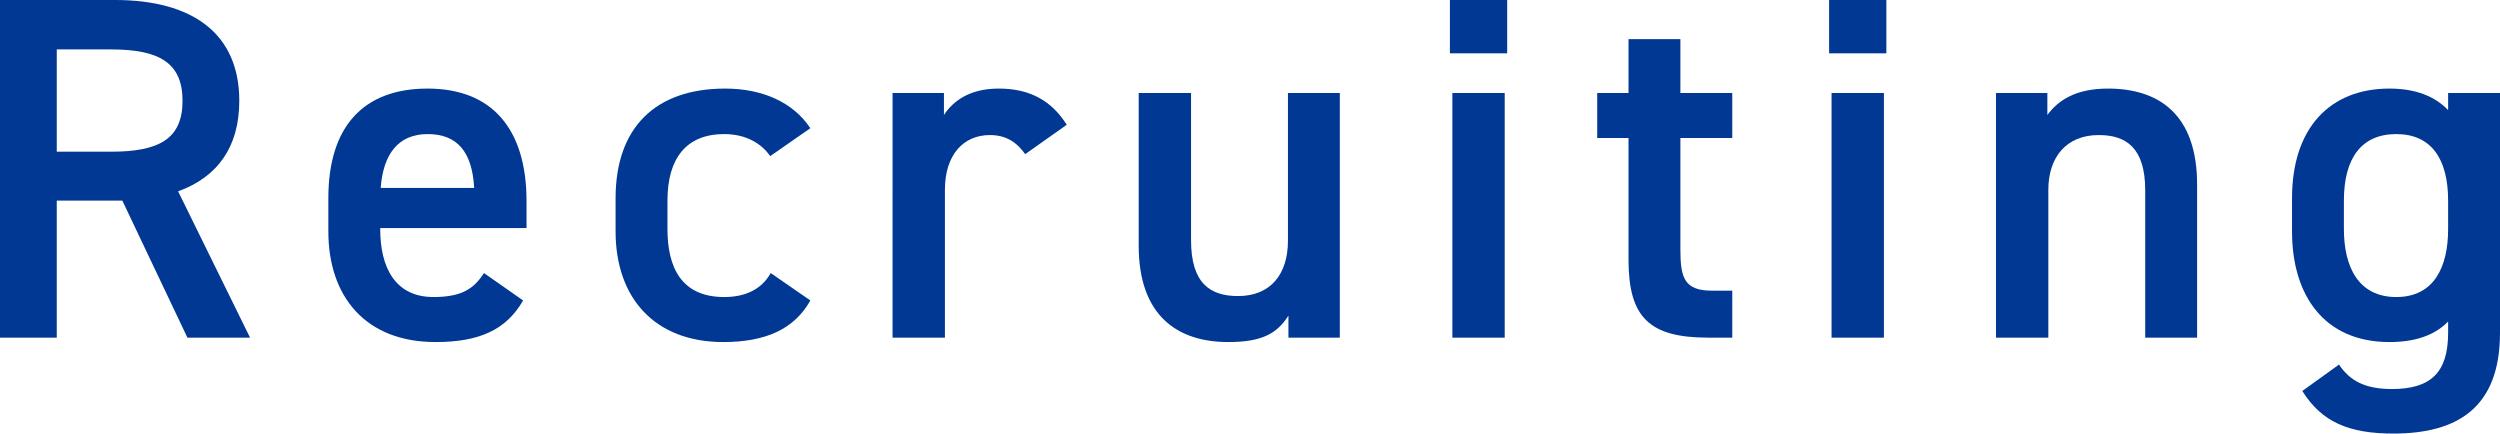 <?xml version="1.0" encoding="UTF-8"?><svg id="_レイヤー_2" xmlns="http://www.w3.org/2000/svg" viewBox="0 0 613.07 106.32"><defs><style>.cls-1{fill:#003894;}</style></defs><g id="PC_A_00_TOP"><g><path class="cls-1" d="m45.96,82.8l-15.96-33.6H13.92v33.6H0V0h28.2c19.08,0,30.48,8.28,30.48,24.72,0,11.4-5.4,18.72-15,22.2l17.64,35.88h-15.36Zm-18.72-45.6c11.76,0,17.52-3.12,17.52-12.48s-5.76-12.6-17.52-12.6h-13.32v25.08h13.32Z"/><path class="cls-1" d="m128.28,73.68c-4.2,7.32-10.92,10.2-21.48,10.2-17.16,0-26.28-11.16-26.28-27.12v-8.16c0-17.64,8.64-26.88,24.36-26.88s24.24,9.84,24.24,27.6v6.6h-35.88v.24c0,9.36,3.6,16.68,13.08,16.68,7.08,0,9.96-2.16,12.36-5.88l9.6,6.72Zm-34.92-27.6h22.92c-.48-8.76-4.08-13.2-11.4-13.2s-10.92,5.04-11.52,13.2Z"/><path class="cls-1" d="m198.72,73.68c-3.96,7.08-11.04,10.2-21.36,10.2-16.8,0-26.4-10.8-26.4-27.12v-8.16c0-17.28,9.72-26.88,26.88-26.88,9.12,0,16.68,3.36,20.88,9.72l-9.84,6.84c-2.28-3.24-6.12-5.4-11.28-5.4-9.36,0-13.92,6-13.92,16.32v6.96c0,9.36,3.36,16.68,13.92,16.68,5.04,0,9.12-1.8,11.4-5.88l9.72,6.72Z"/><path class="cls-1" d="m251.4,37.8c-1.92-2.76-4.56-4.68-8.64-4.68-6.48,0-11.04,4.8-11.04,13.44v36.24h-12.84V22.8h12.6v5.4c2.28-3.48,6.36-6.48,13.44-6.48,7.68,0,12.96,3,16.68,8.88l-10.2,7.2Z"/><path class="cls-1" d="m328.56,82.8h-12.6v-5.4c-2.76,4.32-6.36,6.48-14.76,6.48-12.36,0-21.96-6.36-21.96-23.64V22.8h12.84v36.12c0,10.68,4.8,13.68,11.52,13.68,7.92,0,12.24-5.28,12.24-13.56V22.8h12.72v60Z"/><path class="cls-1" d="m355.56,0h14.04v13.08h-14.04V0Zm.6,22.8h12.84v60h-12.84V22.8Z"/><path class="cls-1" d="m391.68,22.8h7.68v-13.2h12.72v13.2h12.72v11.04h-12.72v27.48c0,6.96,1.08,9.96,7.8,9.96h4.92v11.52h-5.88c-14.4,0-19.56-4.92-19.56-19.08v-29.88h-7.68v-11.04Z"/><path class="cls-1" d="m448.55,0h14.04v13.08h-14.04V0Zm.6,22.8h12.84v60h-12.84V22.8Z"/><path class="cls-1" d="m489.47,22.8h12.6v5.4c2.64-3.6,6.96-6.48,14.88-6.48,12.36,0,21.84,6.24,21.84,23.52v37.56h-12.72v-36.12c0-10.56-4.8-13.56-11.4-13.56-7.92,0-12.36,5.4-12.36,13.44v36.24h-12.84V22.8Z"/><path class="cls-1" d="m600.35,22.8h12.72v58.8c0,18.48-10.56,24.72-26.16,24.72-10.8,0-17.52-2.76-22.32-10.44l9-6.48c2.64,3.96,6.36,6,12.96,6,9.6,0,13.8-4.08,13.8-13.8v-2.76c-3.24,3.36-8.04,5.04-14.4,5.04-15.96,0-23.88-11.4-23.88-27.12v-8.16c0-17.28,9.36-26.88,23.88-26.88,6.48,0,11.16,1.92,14.4,5.28v-4.2Zm0,33.36v-6.96c0-10.32-4.2-16.32-12.72-16.32s-12.84,5.88-12.84,16.32v6.96c0,9.36,3.6,16.68,12.84,16.68s12.72-7.32,12.72-16.68Z"/></g></g></svg>